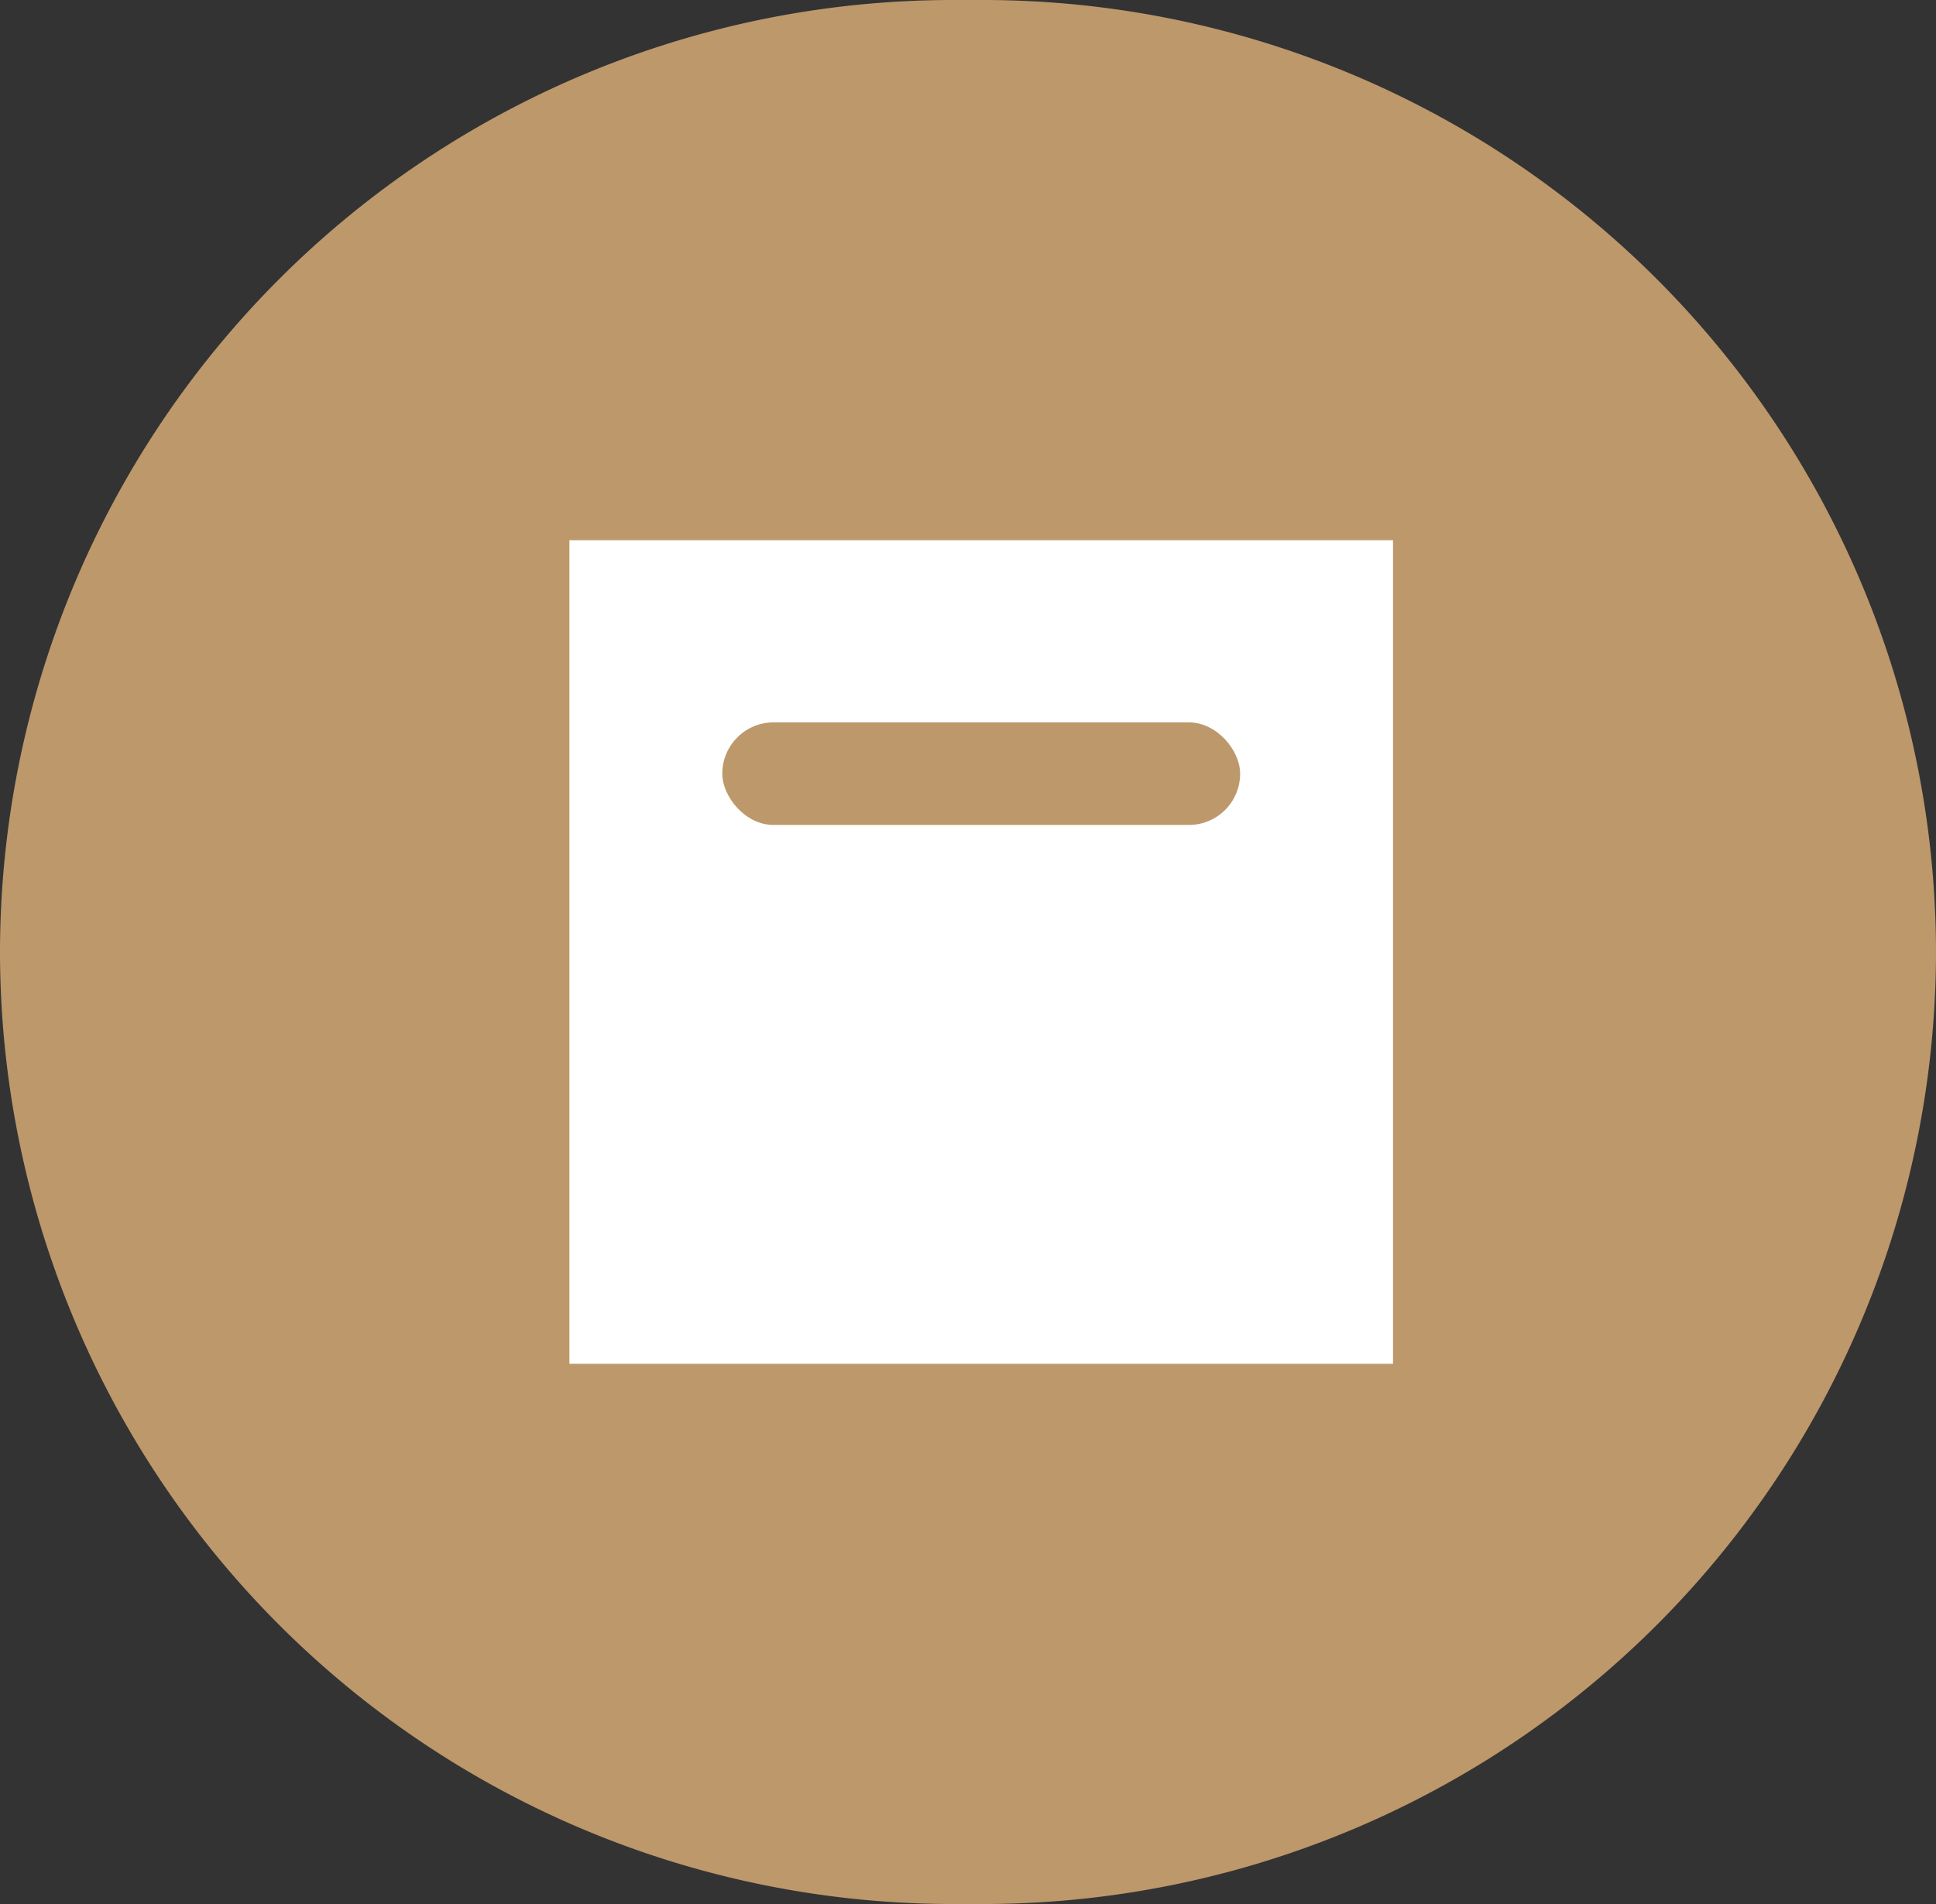<svg xmlns="http://www.w3.org/2000/svg" width="67.1" height="66" viewBox="0 0 67.1 66"><rect x="0" y="0" width="67.1" height="66" fill="#333333" stroke="none"/><g id="Group_160" data-name="Group 160" transform="translate(-479 -7251)"><path id="Path_39" data-name="Path 39" d="M1014.886,598.188a33.033,33.033,0,0,1,33,33h0a33.033,33.033,0,0,1-33,33h-1.1a33.033,33.033,0,0,1-33-33h0a33.033,33.033,0,0,1,33-33" transform="translate(-501.786 6652.812)" fill="#bd986b"></path><rect id="Rectangle_116" data-name="Rectangle 116" width="28.546" height="28.546" transform="translate(498.735 7269.727)" fill="#fff"></rect><rect id="Rectangle_117" data-name="Rectangle 117" width="17.948" height="3.556" rx="1.778" transform="translate(504.034 7276.04)" fill="#bd986b"></rect></g></svg>